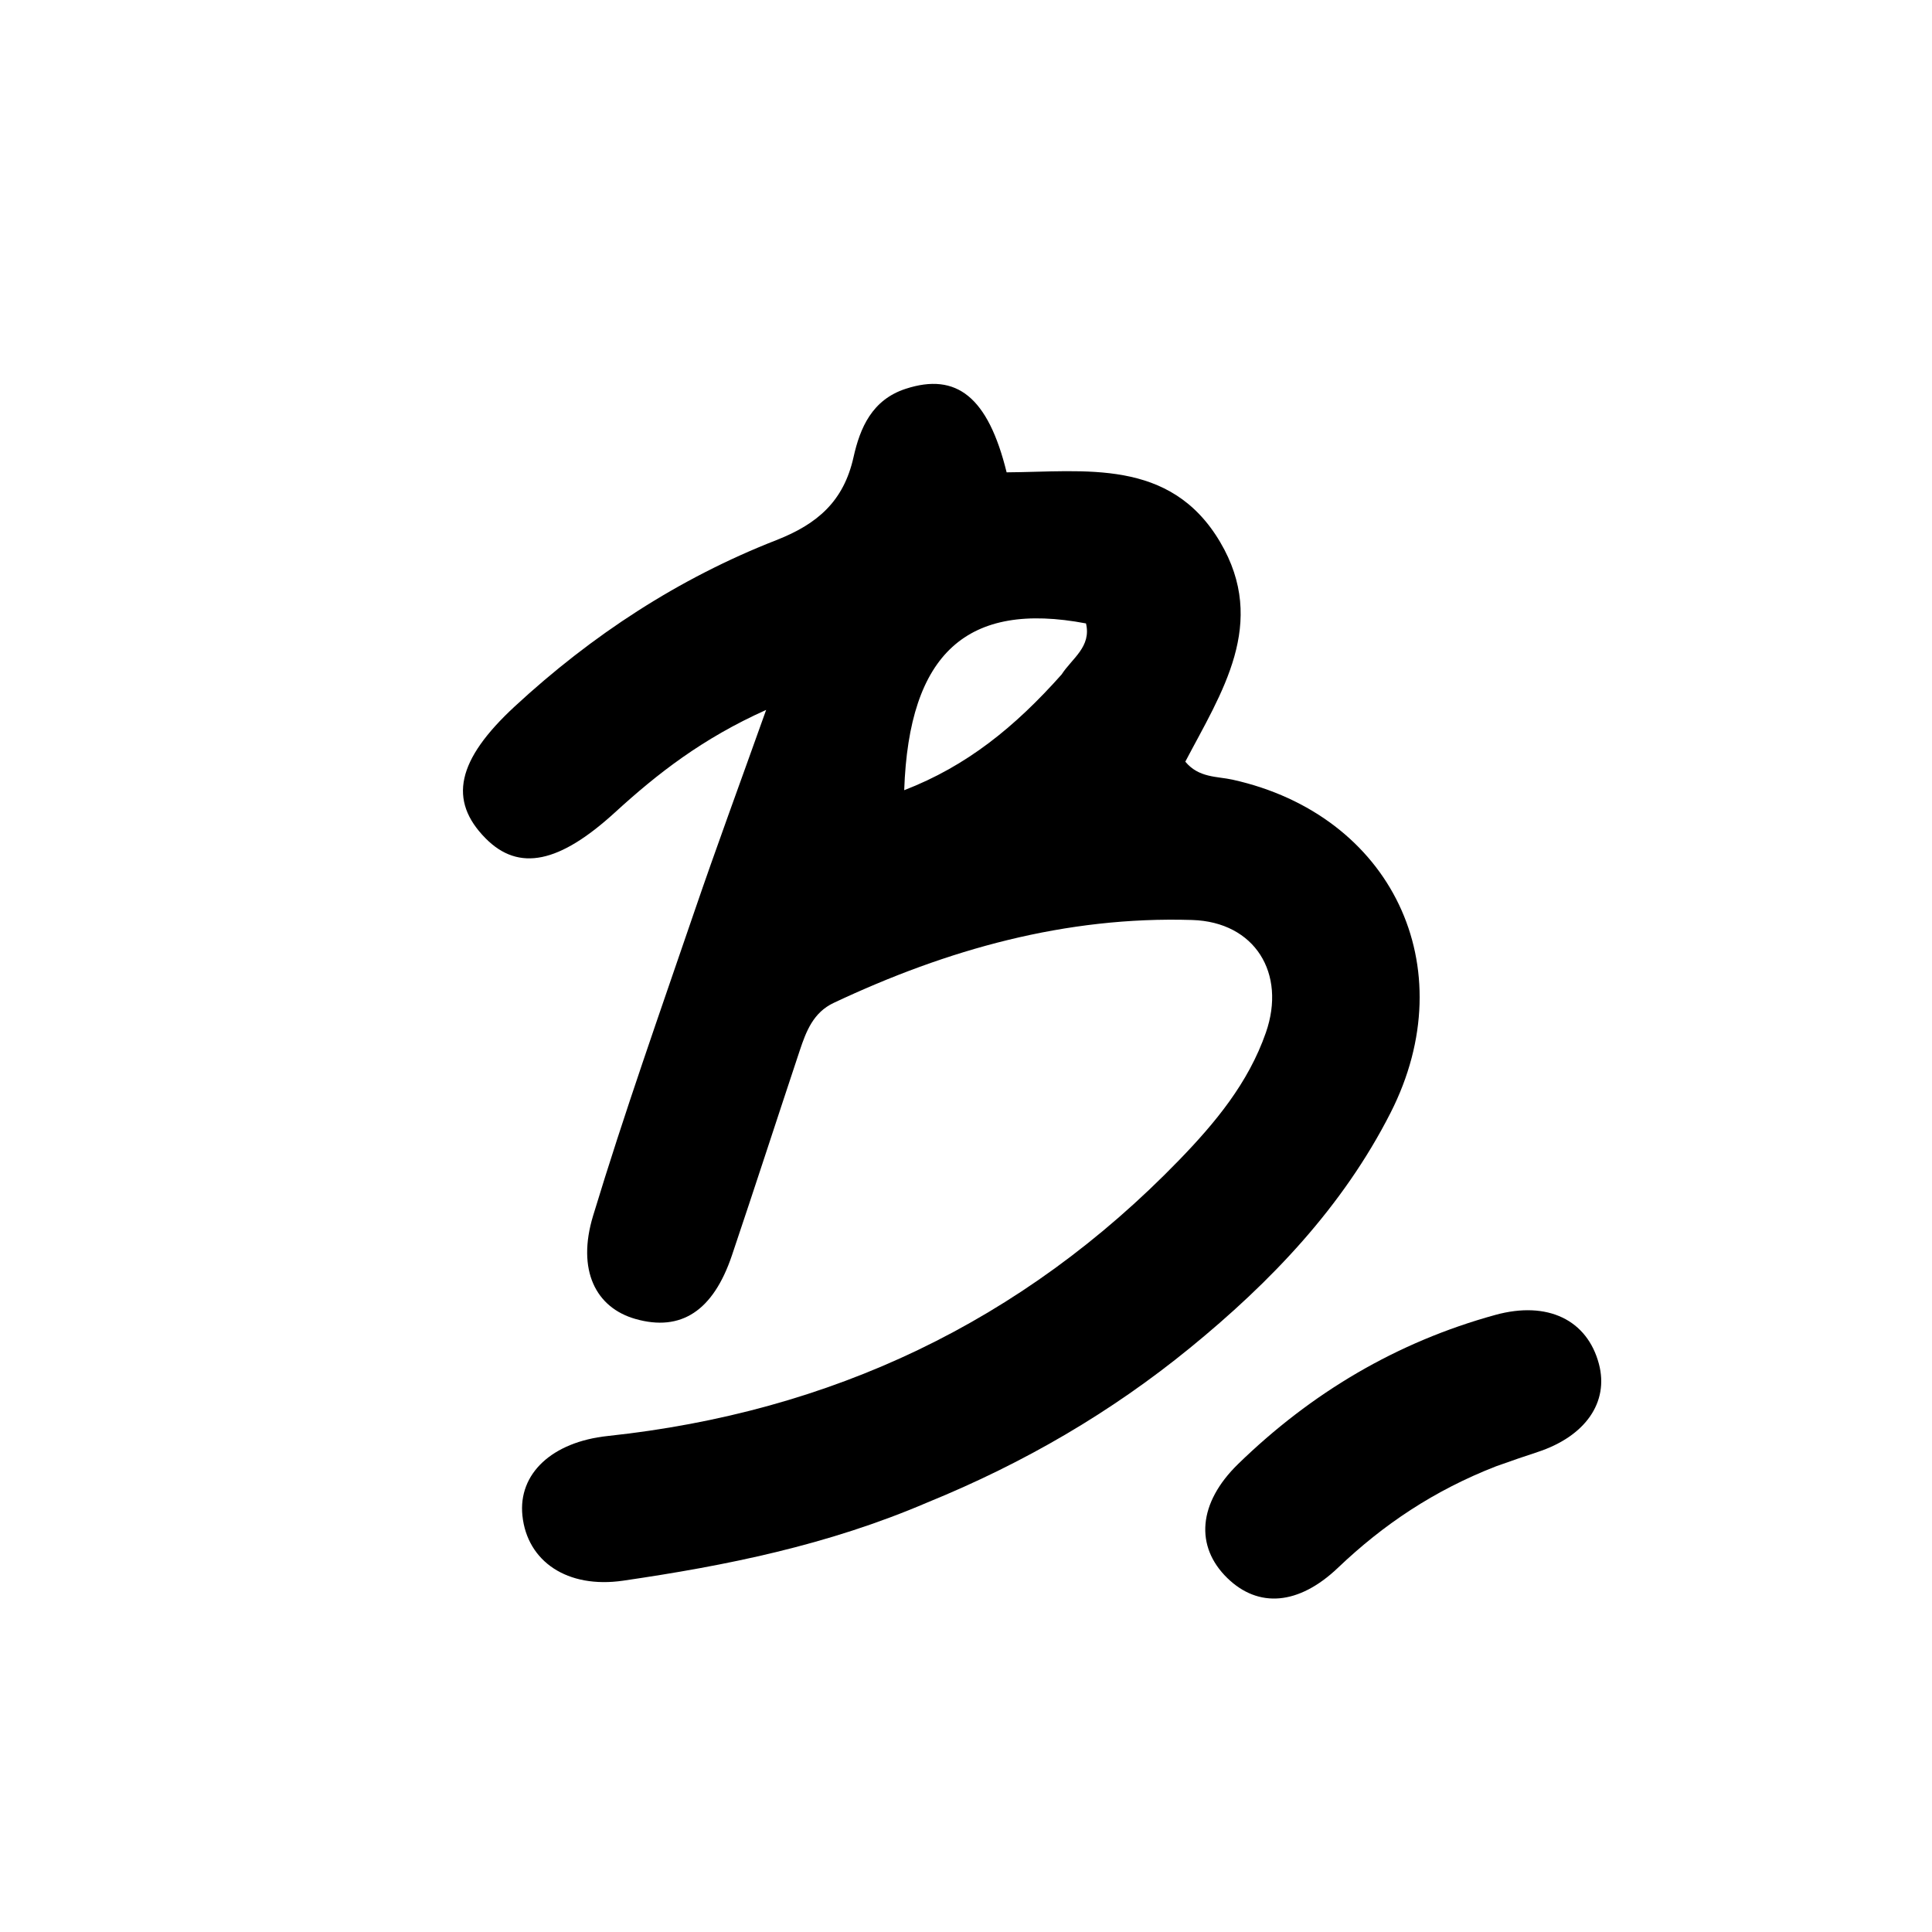 <svg version="1.1" id="Layer_1" xmlns="http://www.w3.org/2000/svg" xmlns:xlink="http://www.w3.org/1999/xlink" x="0px" y="0px"
	 width="100%" viewBox="0 0 192 192" enable-background="new 0 0 192 192" xml:space="preserve">
<path fill="#000000" opacity="1" stroke="none" 
	d="
M92.171,149.309 
	C82.254,153.566 72.15,155.593 61.93,157.085 
	C56.383,157.895 52.39,155.181 51.917,150.619 
	C51.483,146.448 54.863,143.298 60.393,142.708 
	C82.583,140.341 101.591,131.377 117.164,115.305 
	C120.776,111.576 124.063,107.621 125.805,102.61 
	C127.844,96.743 124.721,91.619 118.472,91.427 
	C105.919,91.043 94.132,94.351 82.849,99.667 
	C80.828,100.619 80.116,102.485 79.48,104.394 
	C77.222,111.178 75.023,117.983 72.738,124.758 
	C70.873,130.289 67.673,132.358 63.16,131.08 
	C59.208,129.961 57.299,126.233 58.941,120.82 
	C62.029,110.637 65.586,100.594 69.03,90.521 
	C71.176,84.246 73.472,78.024 76.139,70.55 
	C69.807,73.39 65.337,76.877 61.131,80.723 
	C55.593,85.785 51.563,86.653 48.262,83.318 
	C44.53,79.547 45.393,75.531 51.16,70.199 
	C58.817,63.12 67.444,57.474 77.143,53.681 
	C81.237,52.081 83.844,49.818 84.822,45.434 
	C85.471,42.523 86.659,39.726 90.015,38.636 
	C95.059,36.997 98.192,39.443 100.037,46.94 
	C107.764,46.9 116.293,45.474 121.253,53.863 
	C126.037,61.955 121.39,68.841 117.794,75.694 
	C119.142,77.32 120.957,77.142 122.493,77.483 
	C138.274,80.985 145.571,96.065 138.196,110.581 
	C133.446,119.93 126.296,127.401 118.232,133.976 
	C110.441,140.328 101.841,145.368 92.171,149.309 
M105.503,67.027 
	C106.52,65.441 108.482,64.285 107.924,61.955 
	C96.139,59.718 90.326,64.896 89.859,78.529 
	C96.071,76.129 100.844,72.263 105.503,67.027 
z"/>
<path fill="#000000" opacity="1" stroke="none" 
	d="
M148.678,145.719 
	C142.522,148.116 137.479,151.501 132.976,155.794 
	C129.049,159.538 125.049,159.82 121.975,156.831 
	C118.744,153.69 119.053,149.369 123.056,145.478 
	C130.32,138.417 138.808,133.367 148.608,130.674 
	C153.81,129.244 157.743,131.184 158.899,135.548 
	C159.909,139.361 157.55,142.743 152.798,144.303 
	C151.54,144.717 150.285,145.143 148.678,145.719 
z"/>
</svg>

